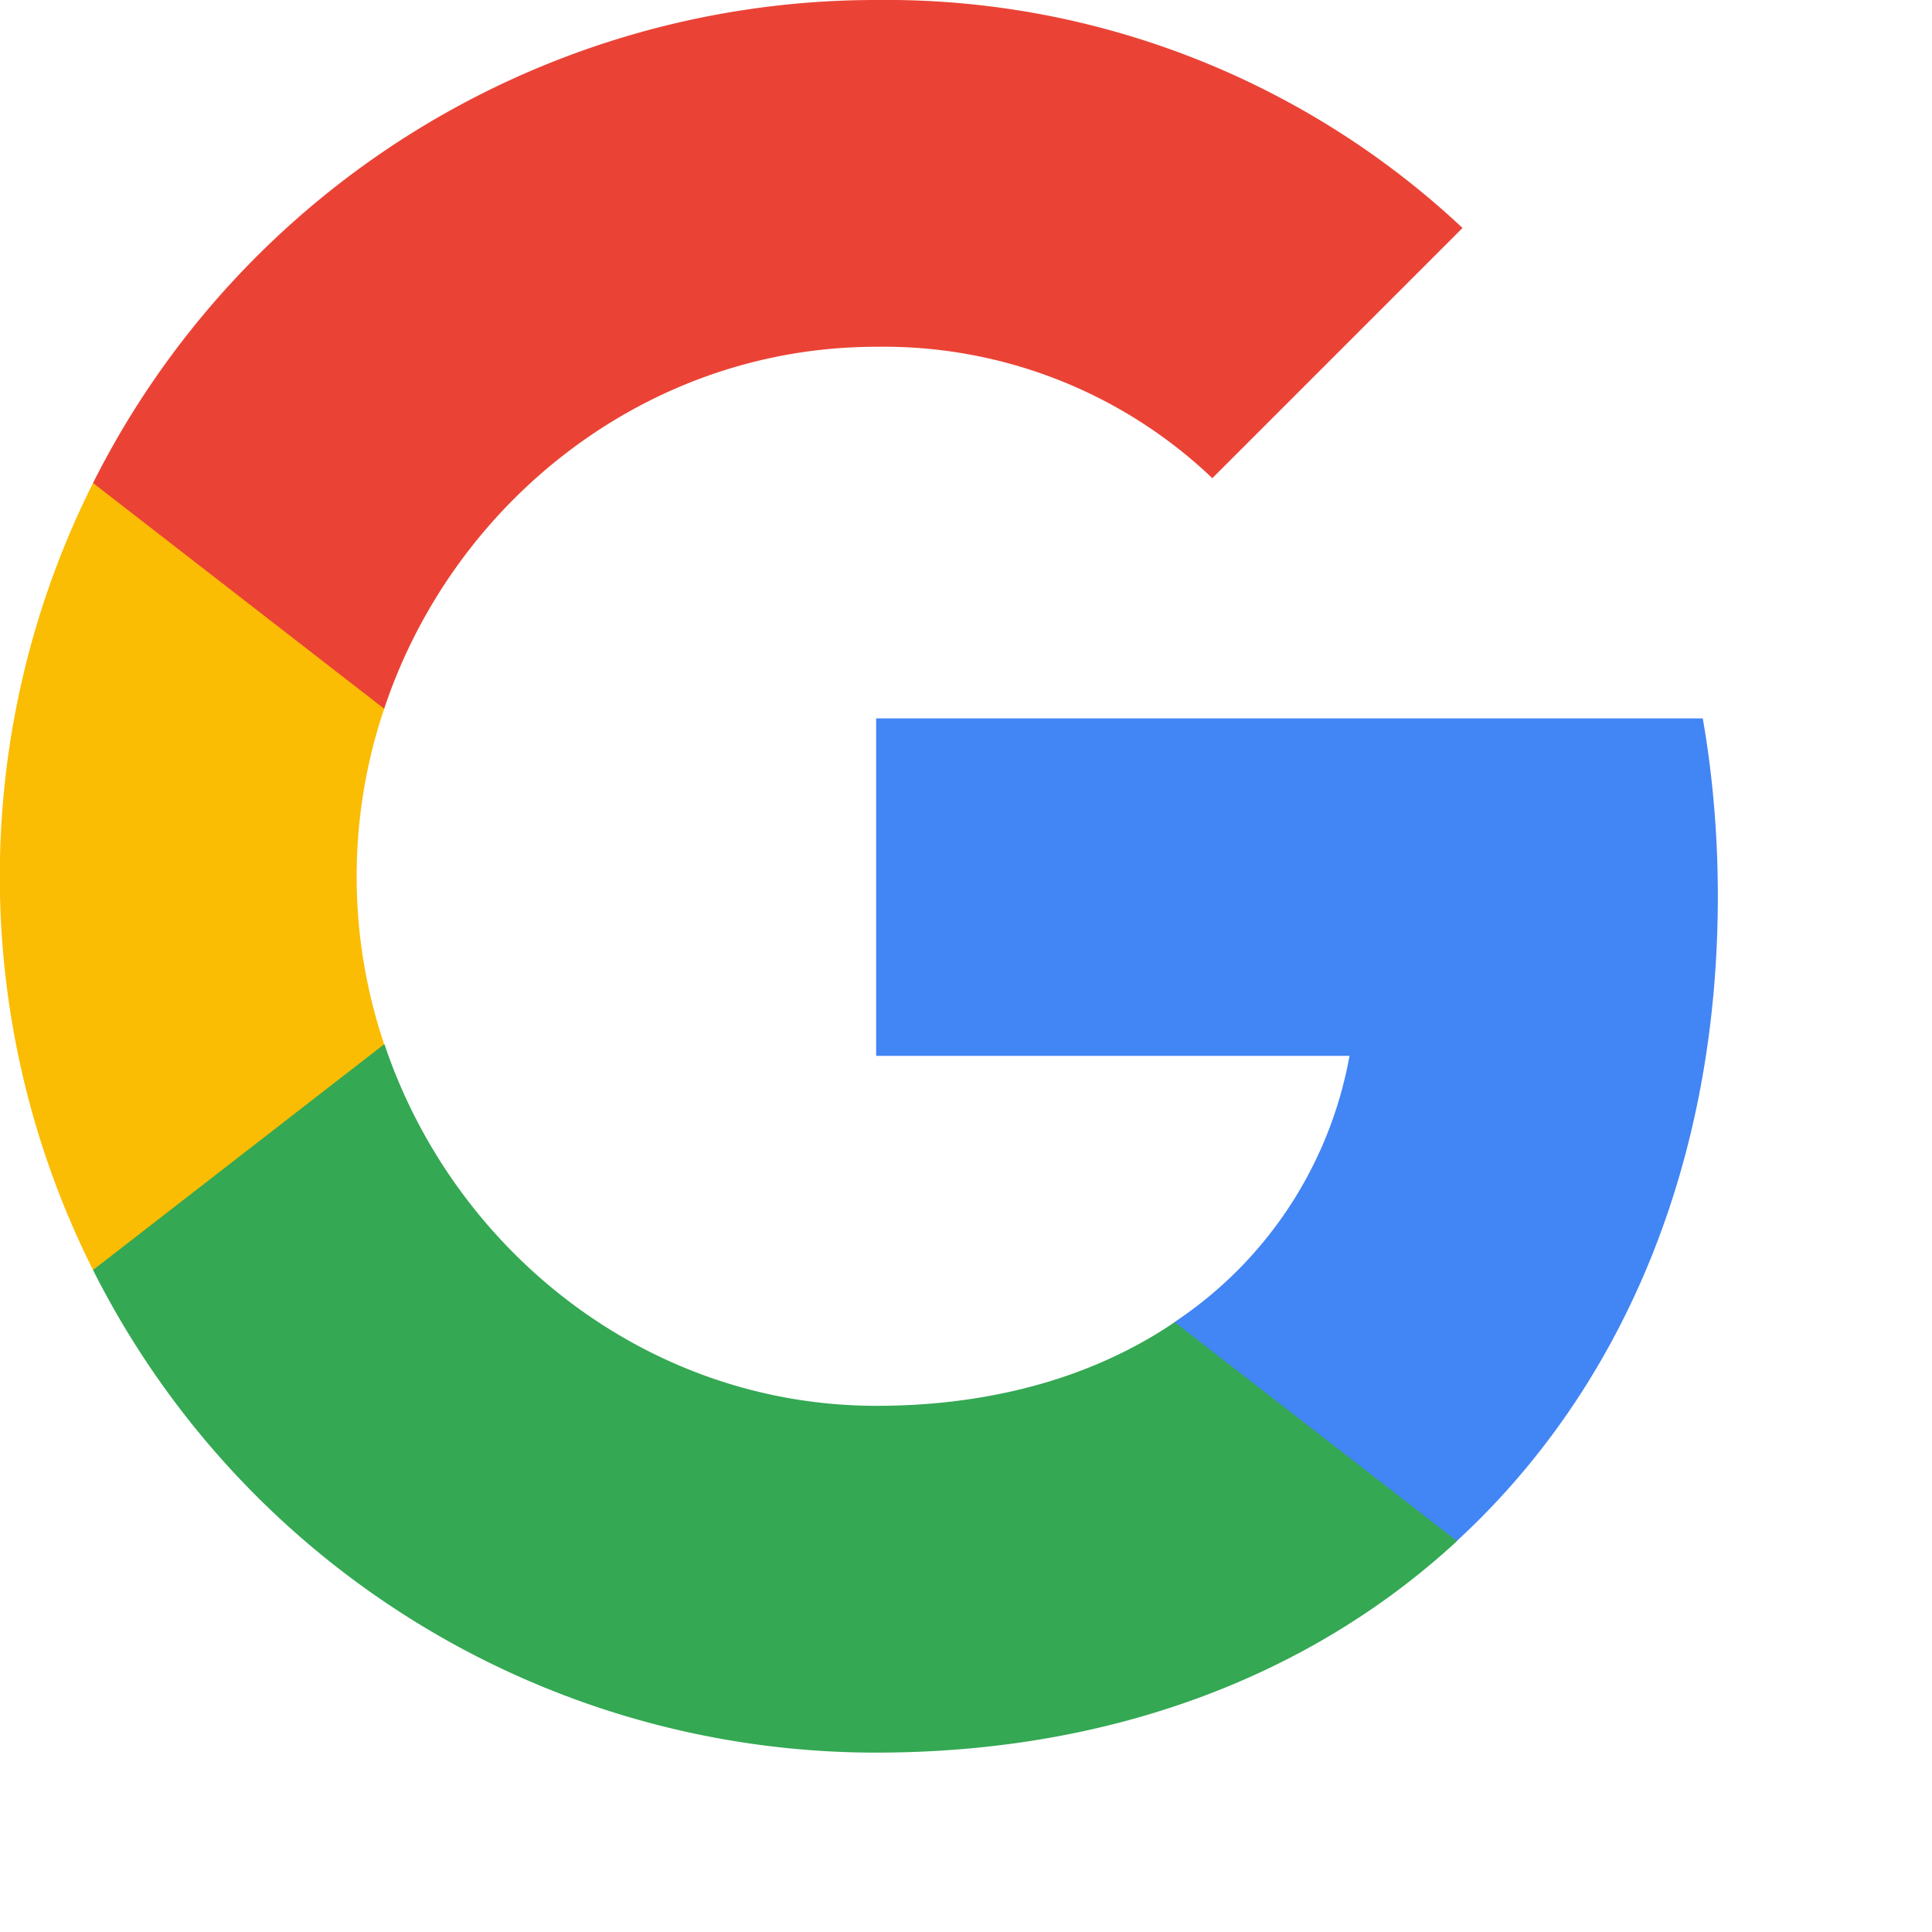 <svg width="20" height="20" fill="none" xmlns="http://www.w3.org/2000/svg"><g clip-path="url(#a)"><path d="M17.783 9.28c0-.617-.05-1.237-.156-1.843H9.07v3.493h4.9a4.2 4.2 0 0 1-1.813 2.757v2.266h2.923c1.717-1.58 2.703-3.913 2.703-6.673Z" fill="#4285F4"/><path d="M9.07 18.143c2.447 0 4.51-.803 6.013-2.19l-2.923-2.266c-.813.553-1.863.866-3.087.866-2.366 0-4.373-1.596-5.093-3.743H.963v2.337a9.073 9.073 0 0 0 8.107 4.996Z" fill="#34A853"/><path d="M3.977 10.81a5.434 5.434 0 0 1 0-3.473V5H.963a9.08 9.08 0 0 0 0 8.147l3.014-2.337Z" fill="#FBBC04"/><path d="M9.07 3.59a4.93 4.93 0 0 1 3.48 1.36l2.59-2.59A8.719 8.719 0 0 0 9.07 0 9.07 9.07 0 0 0 .963 5l3.014 2.337C4.693 5.187 6.703 3.59 9.07 3.59Z" fill="#EA4335"/></g><defs><clipPath id="a"><path fill="#fff" d="M0 0h20v20H0z"/></clipPath></defs></svg>